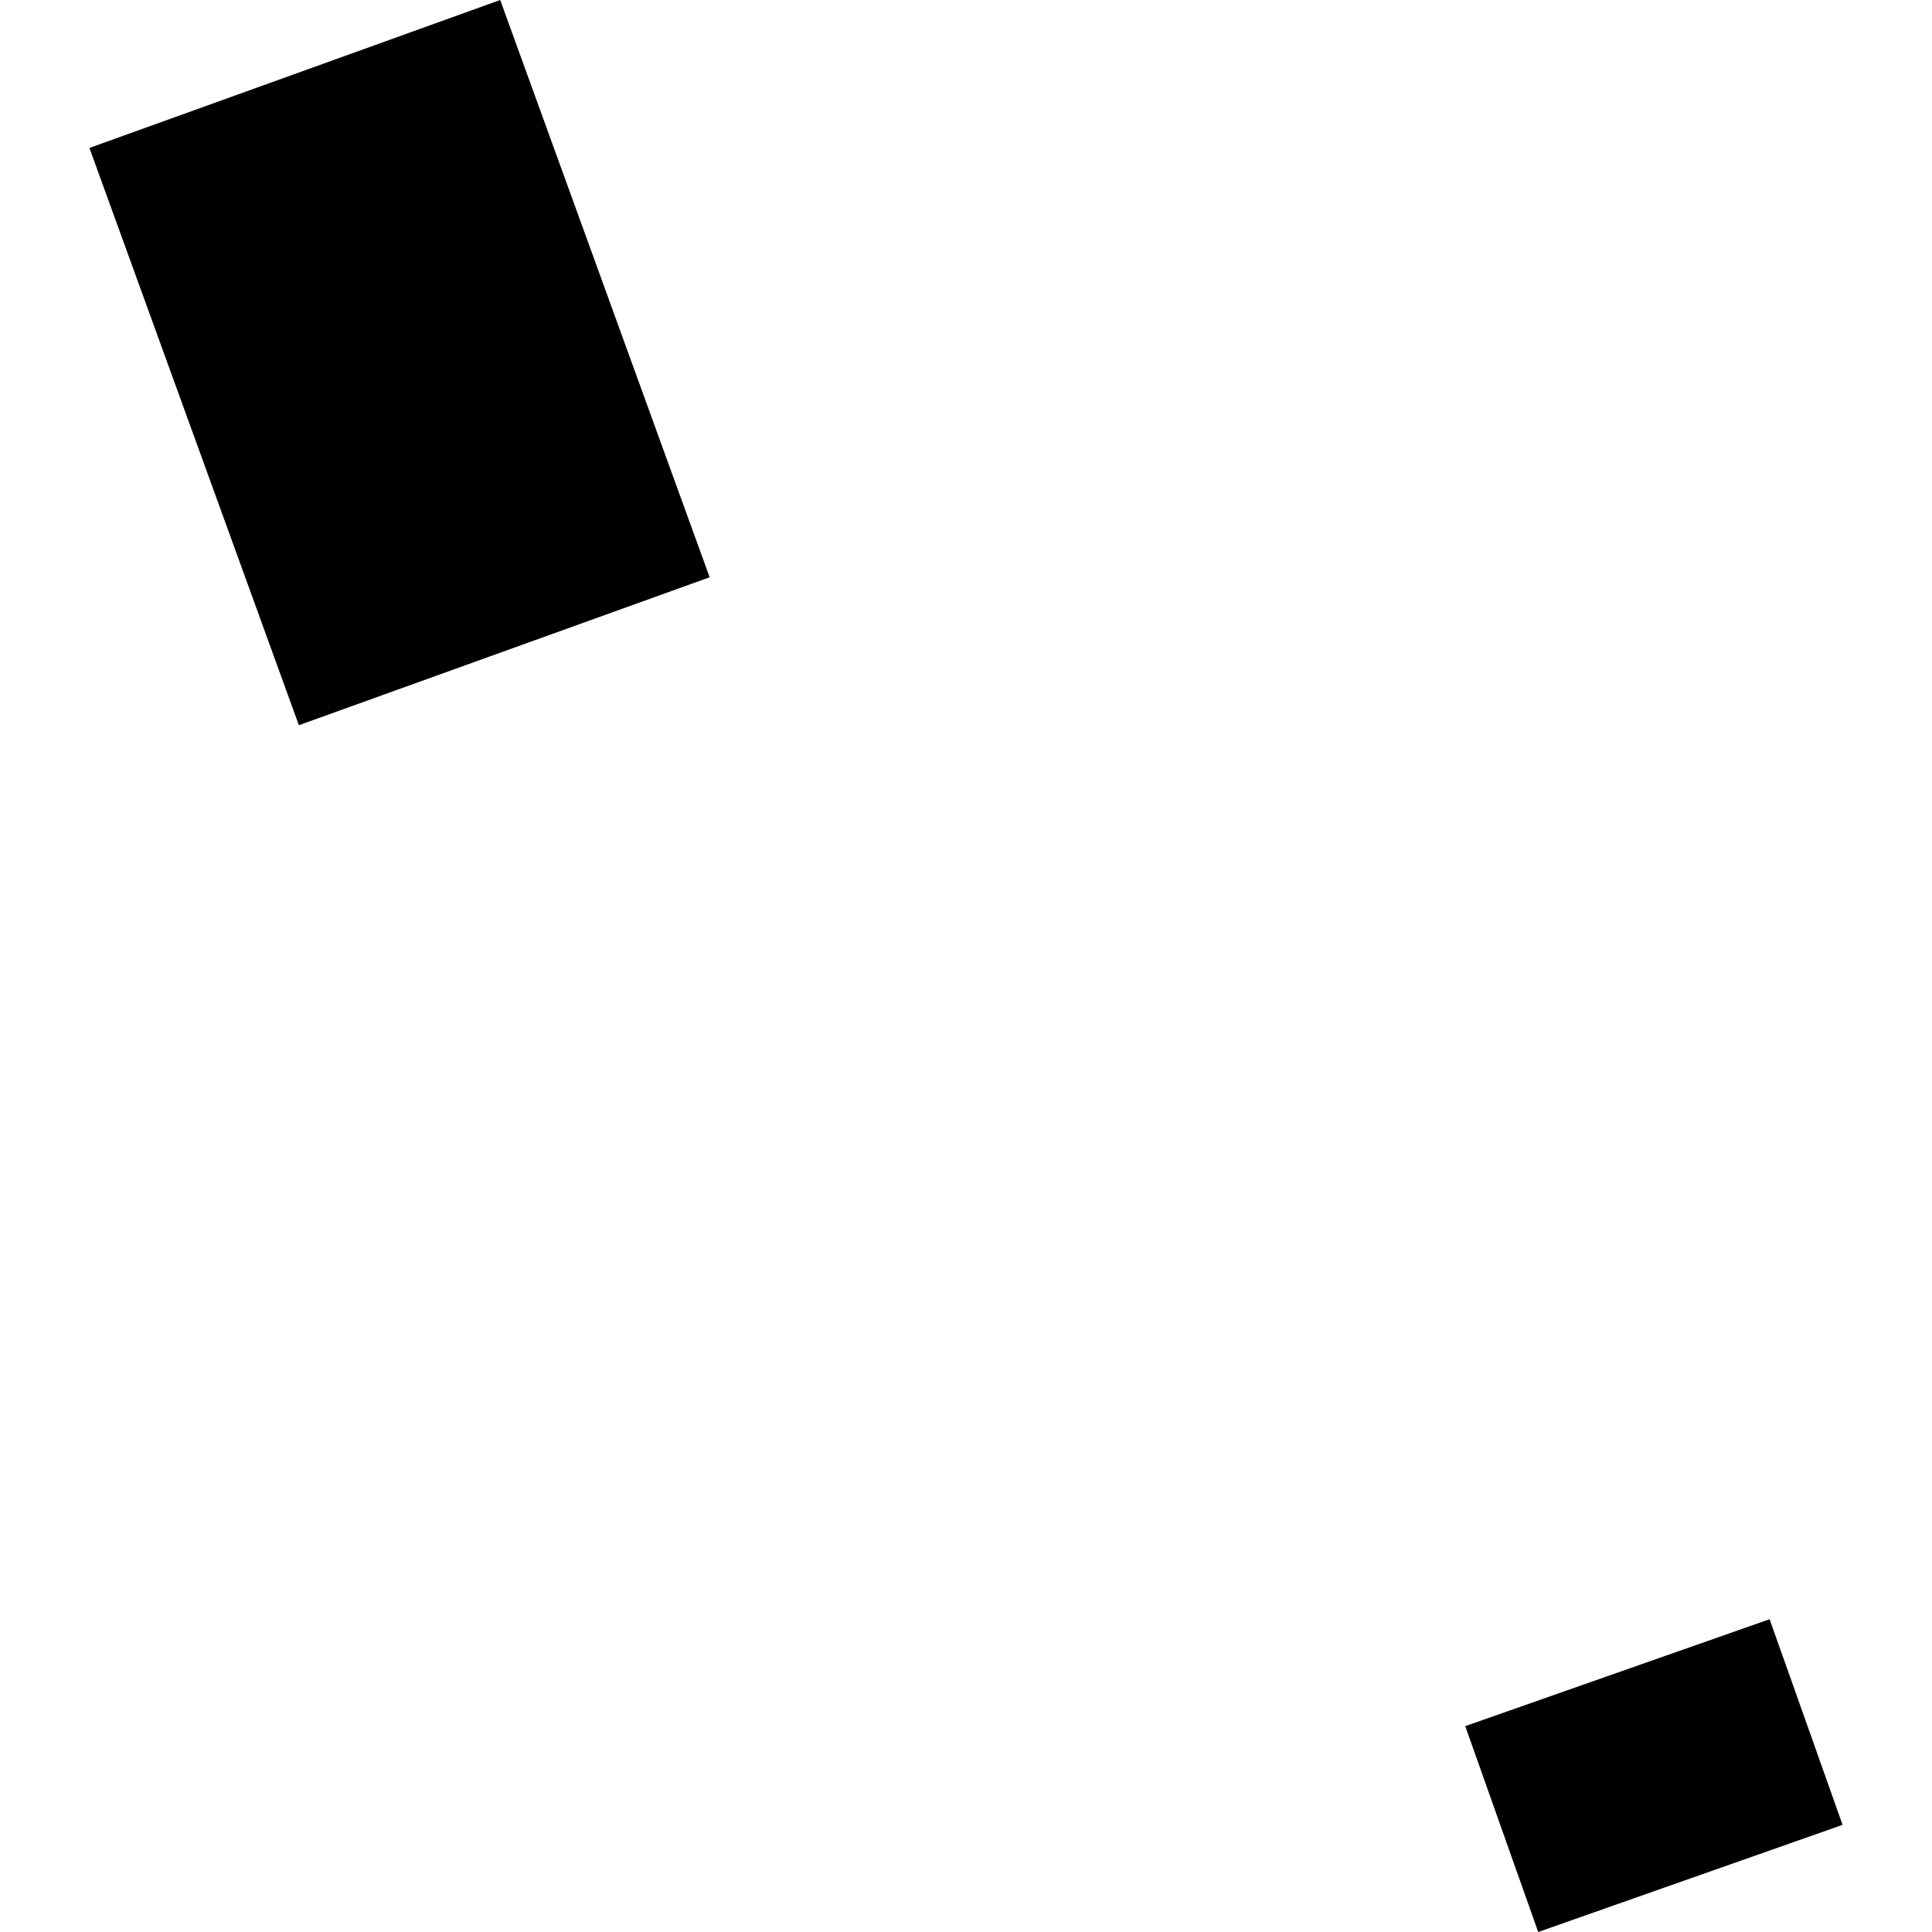 <?xml version="1.0" encoding="utf-8" standalone="no"?>
<!DOCTYPE svg PUBLIC "-//W3C//DTD SVG 1.1//EN"
  "http://www.w3.org/Graphics/SVG/1.1/DTD/svg11.dtd">
<!-- Created with matplotlib (https://matplotlib.org/) -->
<svg height="288pt" version="1.1" viewBox="0 0 288 288" width="288pt" xmlns="http://www.w3.org/2000/svg" xmlns:xlink="http://www.w3.org/1999/xlink">
 <defs>
  <style type="text/css">
*{stroke-linecap:butt;stroke-linejoin:round;}
  </style>
 </defs>
 <g id="figure_1">
  <g id="patch_1">
   <path d="M 0 288 
L 288 288 
L 288 0 
L 0 0 
z
" style="fill:none;opacity:0;"/>
  </g>
  <g id="axes_1">
   <g id="PatchCollection_1">
    <path clip-path="url(#pbc72c6d09b)" d="M 13.331 22.054 
L 74.564 0 
L 105.787 86.052 
L 44.554 108.106 
L 13.331 22.054 
"/>
    <path clip-path="url(#pbc72c6d09b)" d="M 229.298 288 
L 274.669 272.029 
L 263.793 241.373 
L 218.422 257.312 
L 229.298 288 
"/>
   </g>
  </g>
 </g>
 <defs>
  <clipPath id="pbc72c6d09b">
   <rect height="288" width="261.338" x="13.331" y="0"/>
  </clipPath>
 </defs>
</svg>
